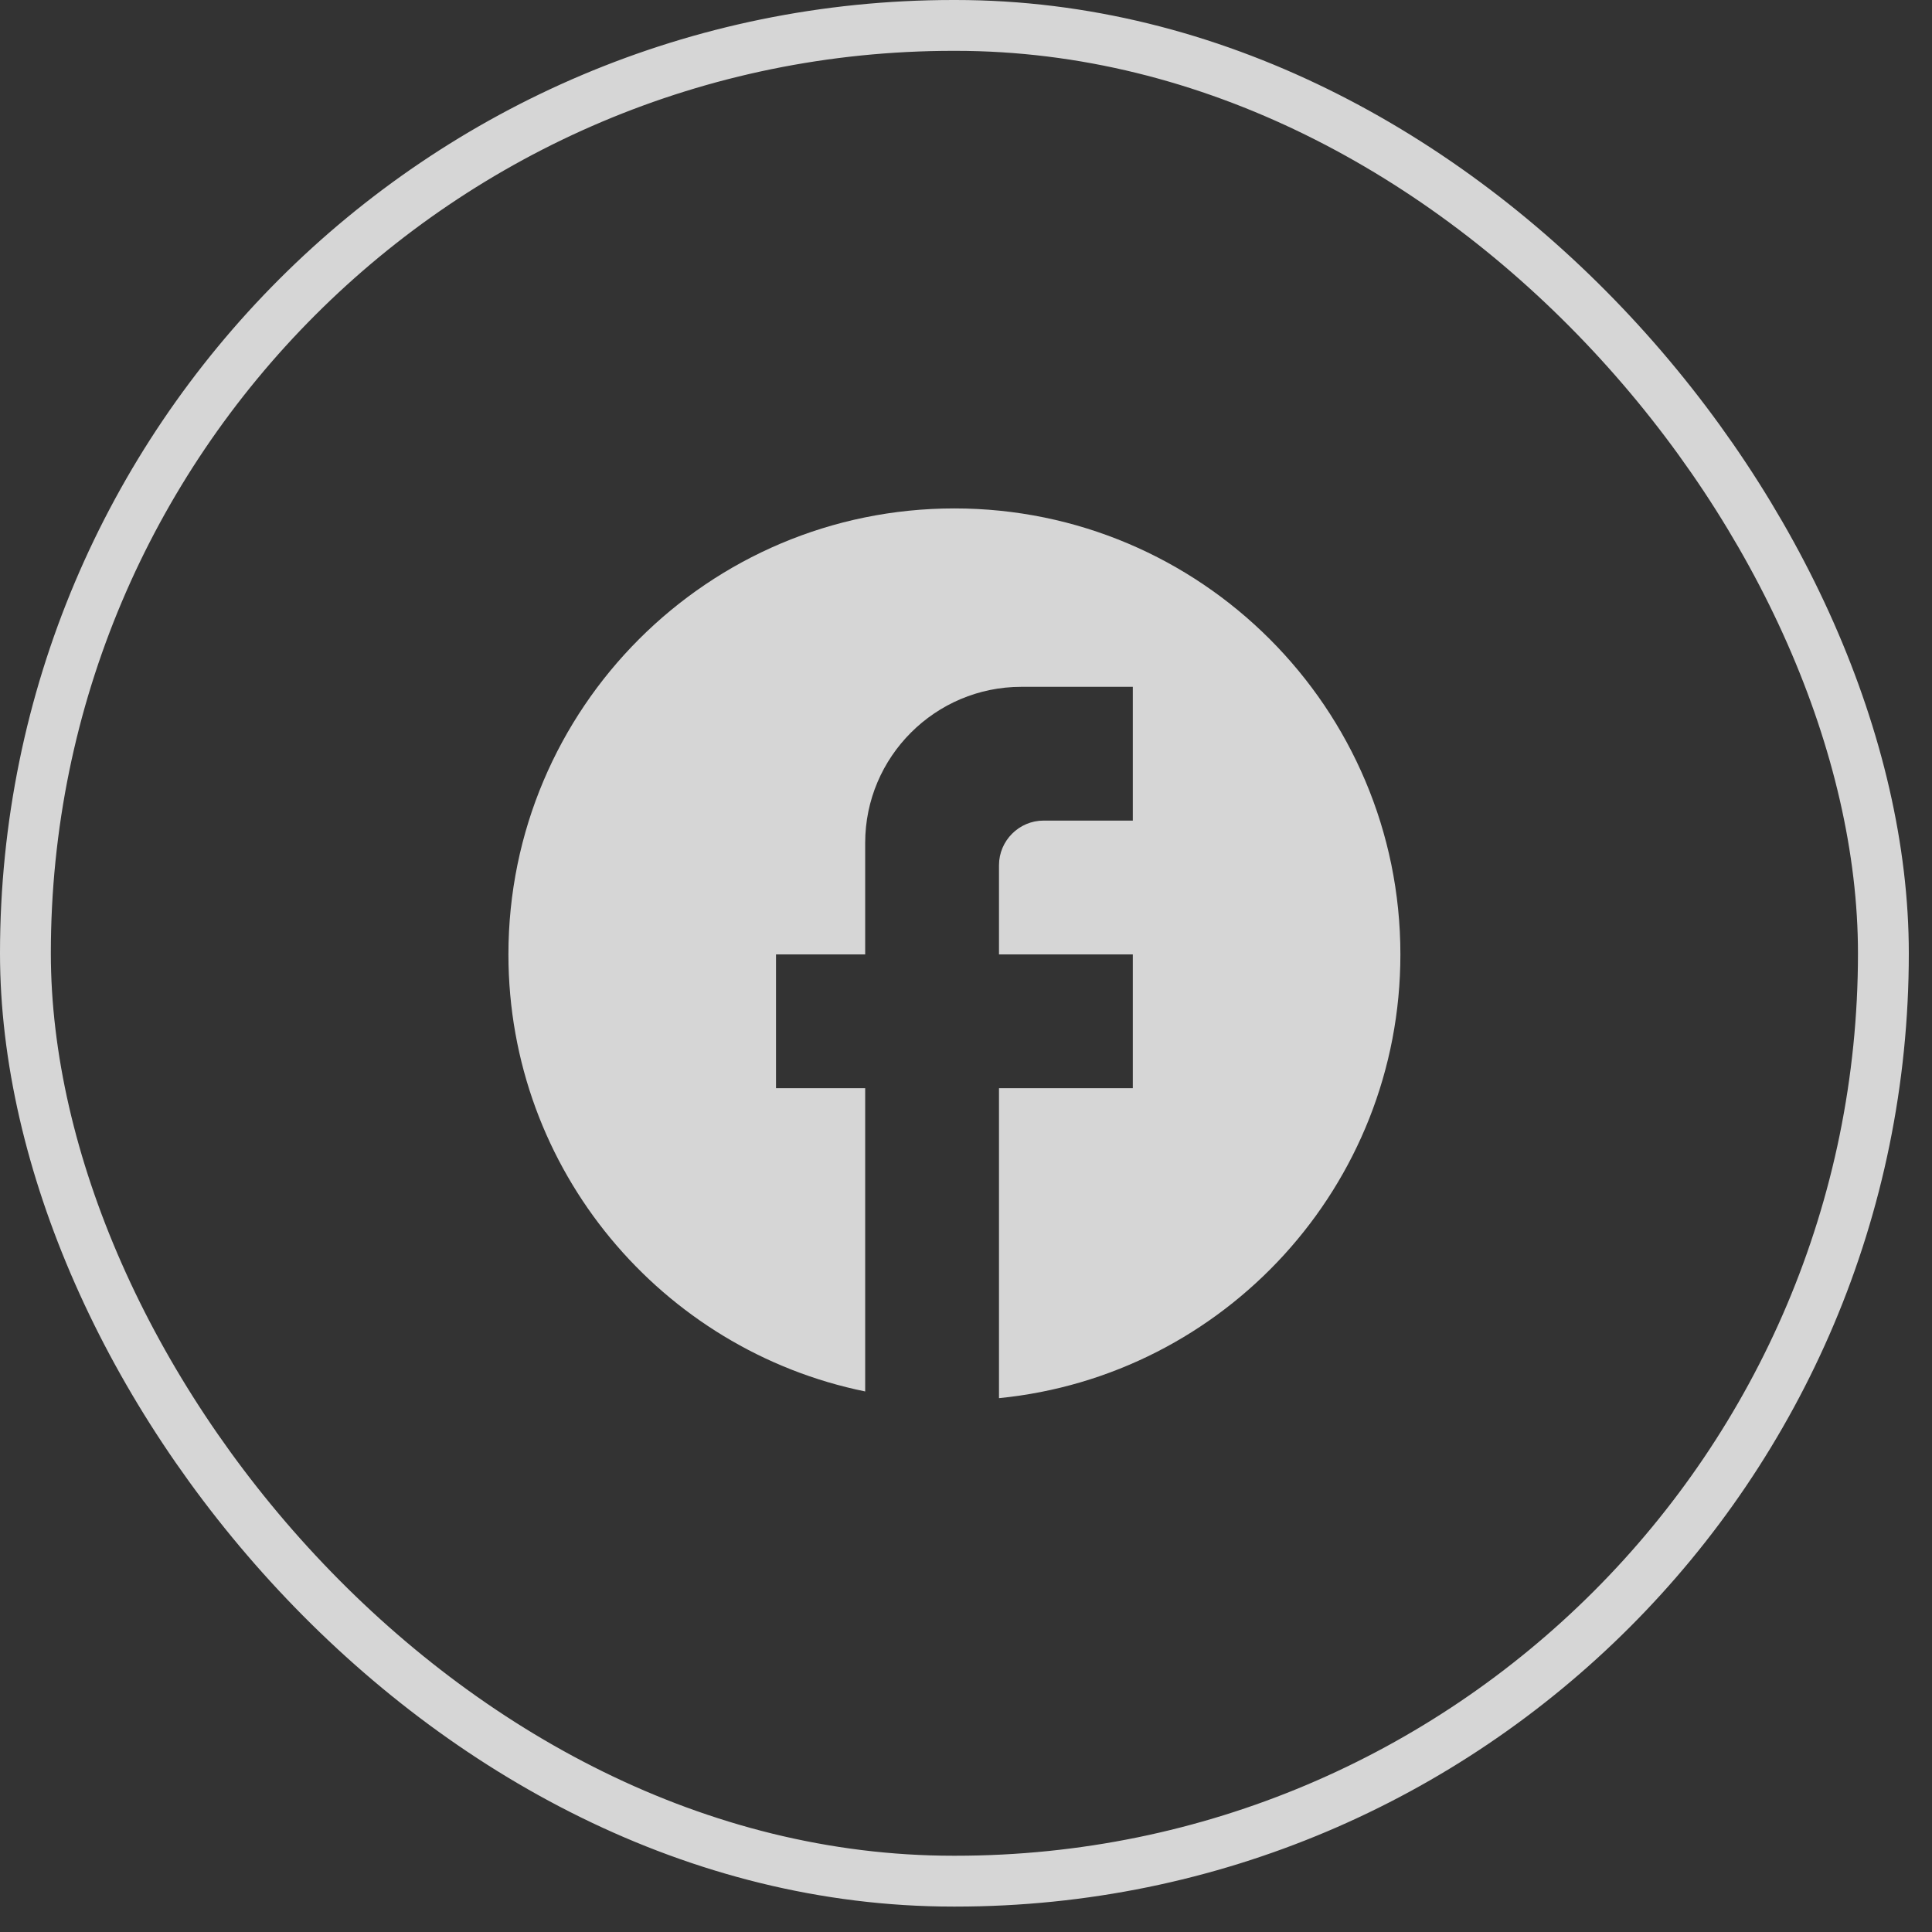 <svg width="38" height="38" viewBox="0 0 38 38" fill="none" xmlns="http://www.w3.org/2000/svg">
<rect x="0" y="0" width="38" height="38" fill="#333333" stroke="none"/>
<g opacity="0.8">
<rect x="0.5" y="0.5" width="36.544" height="36.5" rx="18.25" stroke="white"/>
<path d="M27.544 18.772C27.544 13.93 23.614 10 18.772 10C13.93 10 10 13.93 10 18.772C10 23.017 13.018 26.553 17.017 27.368V21.404H15.263V18.772H17.017V16.579C17.017 14.886 18.395 13.509 20.088 13.509H22.281V16.14H20.526C20.044 16.14 19.649 16.535 19.649 17.017V18.772H22.281V21.404H19.649V27.5C24.079 27.061 27.544 23.325 27.544 18.772Z" fill="white"/>
</g>
</svg>
